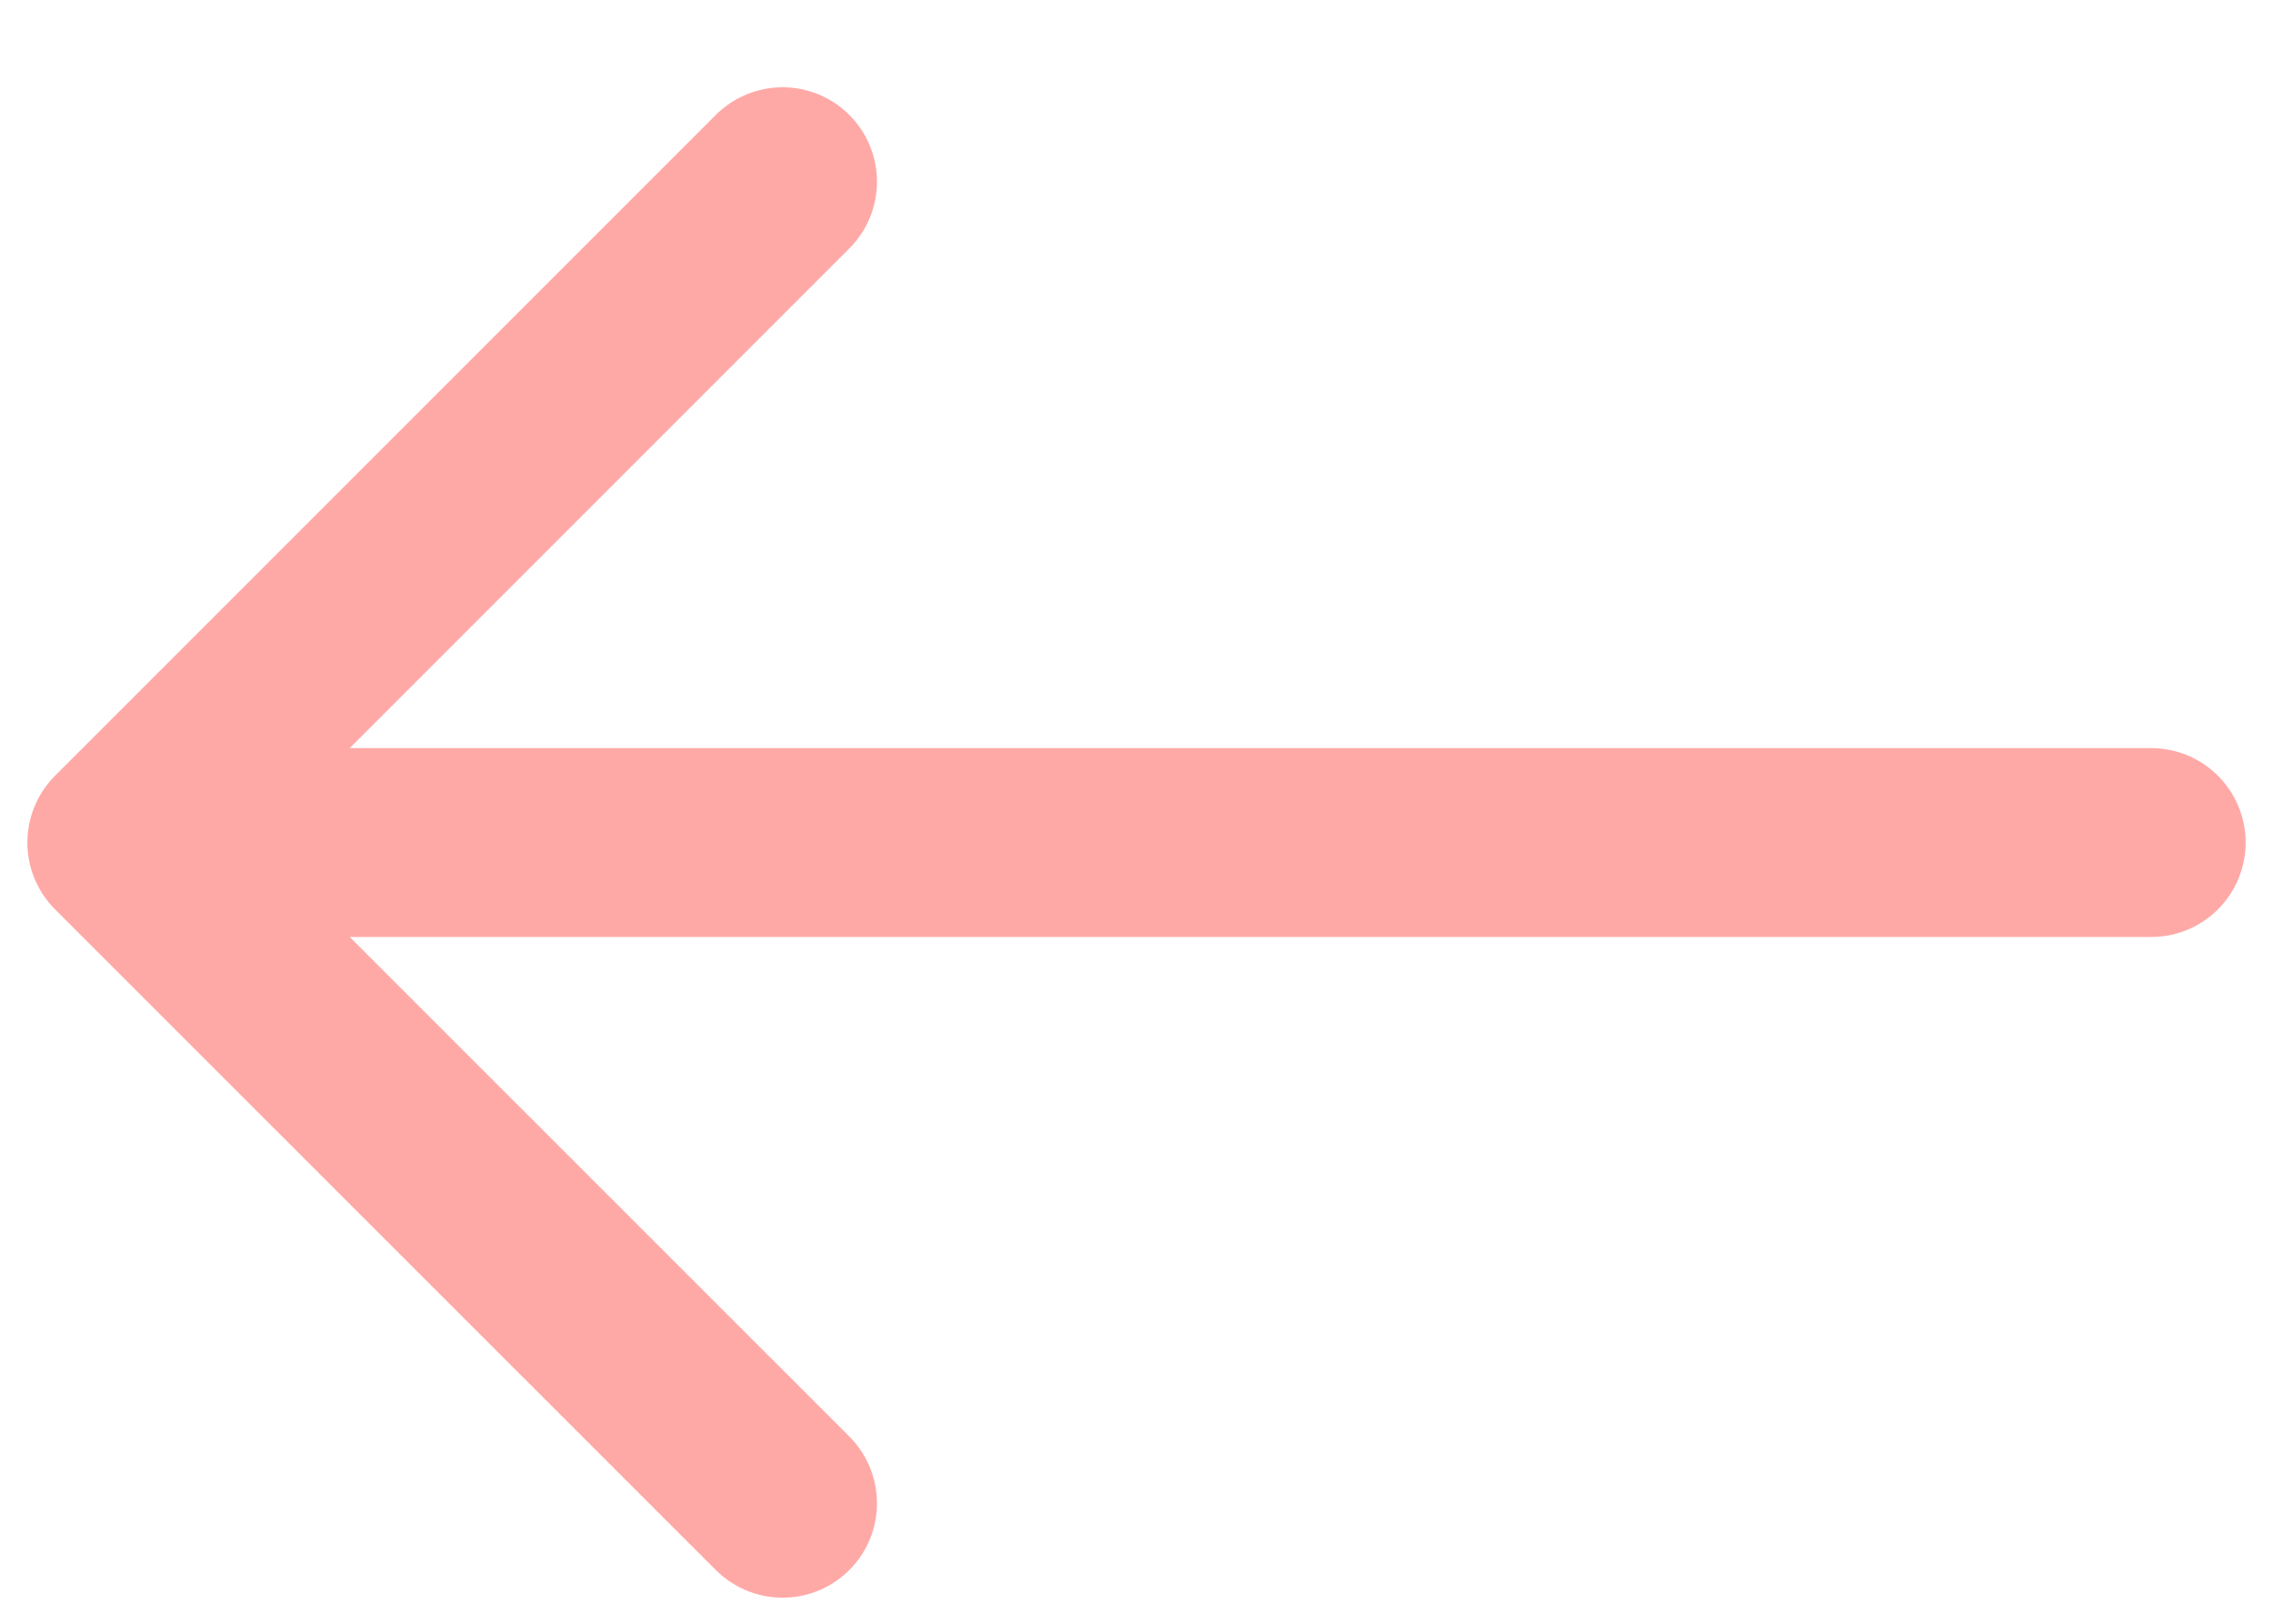 <?xml version="1.0" encoding="UTF-8"?> <svg xmlns="http://www.w3.org/2000/svg" width="14" height="10" viewBox="0 0 14 10" fill="none"><path d="M4.82 1.119L0.75 5.189M0.75 5.189L4.82 9.258M0.75 5.189H13.25" stroke="#FFA9A7" stroke-width="1.163" stroke-linecap="round" stroke-linejoin="round"></path></svg> 